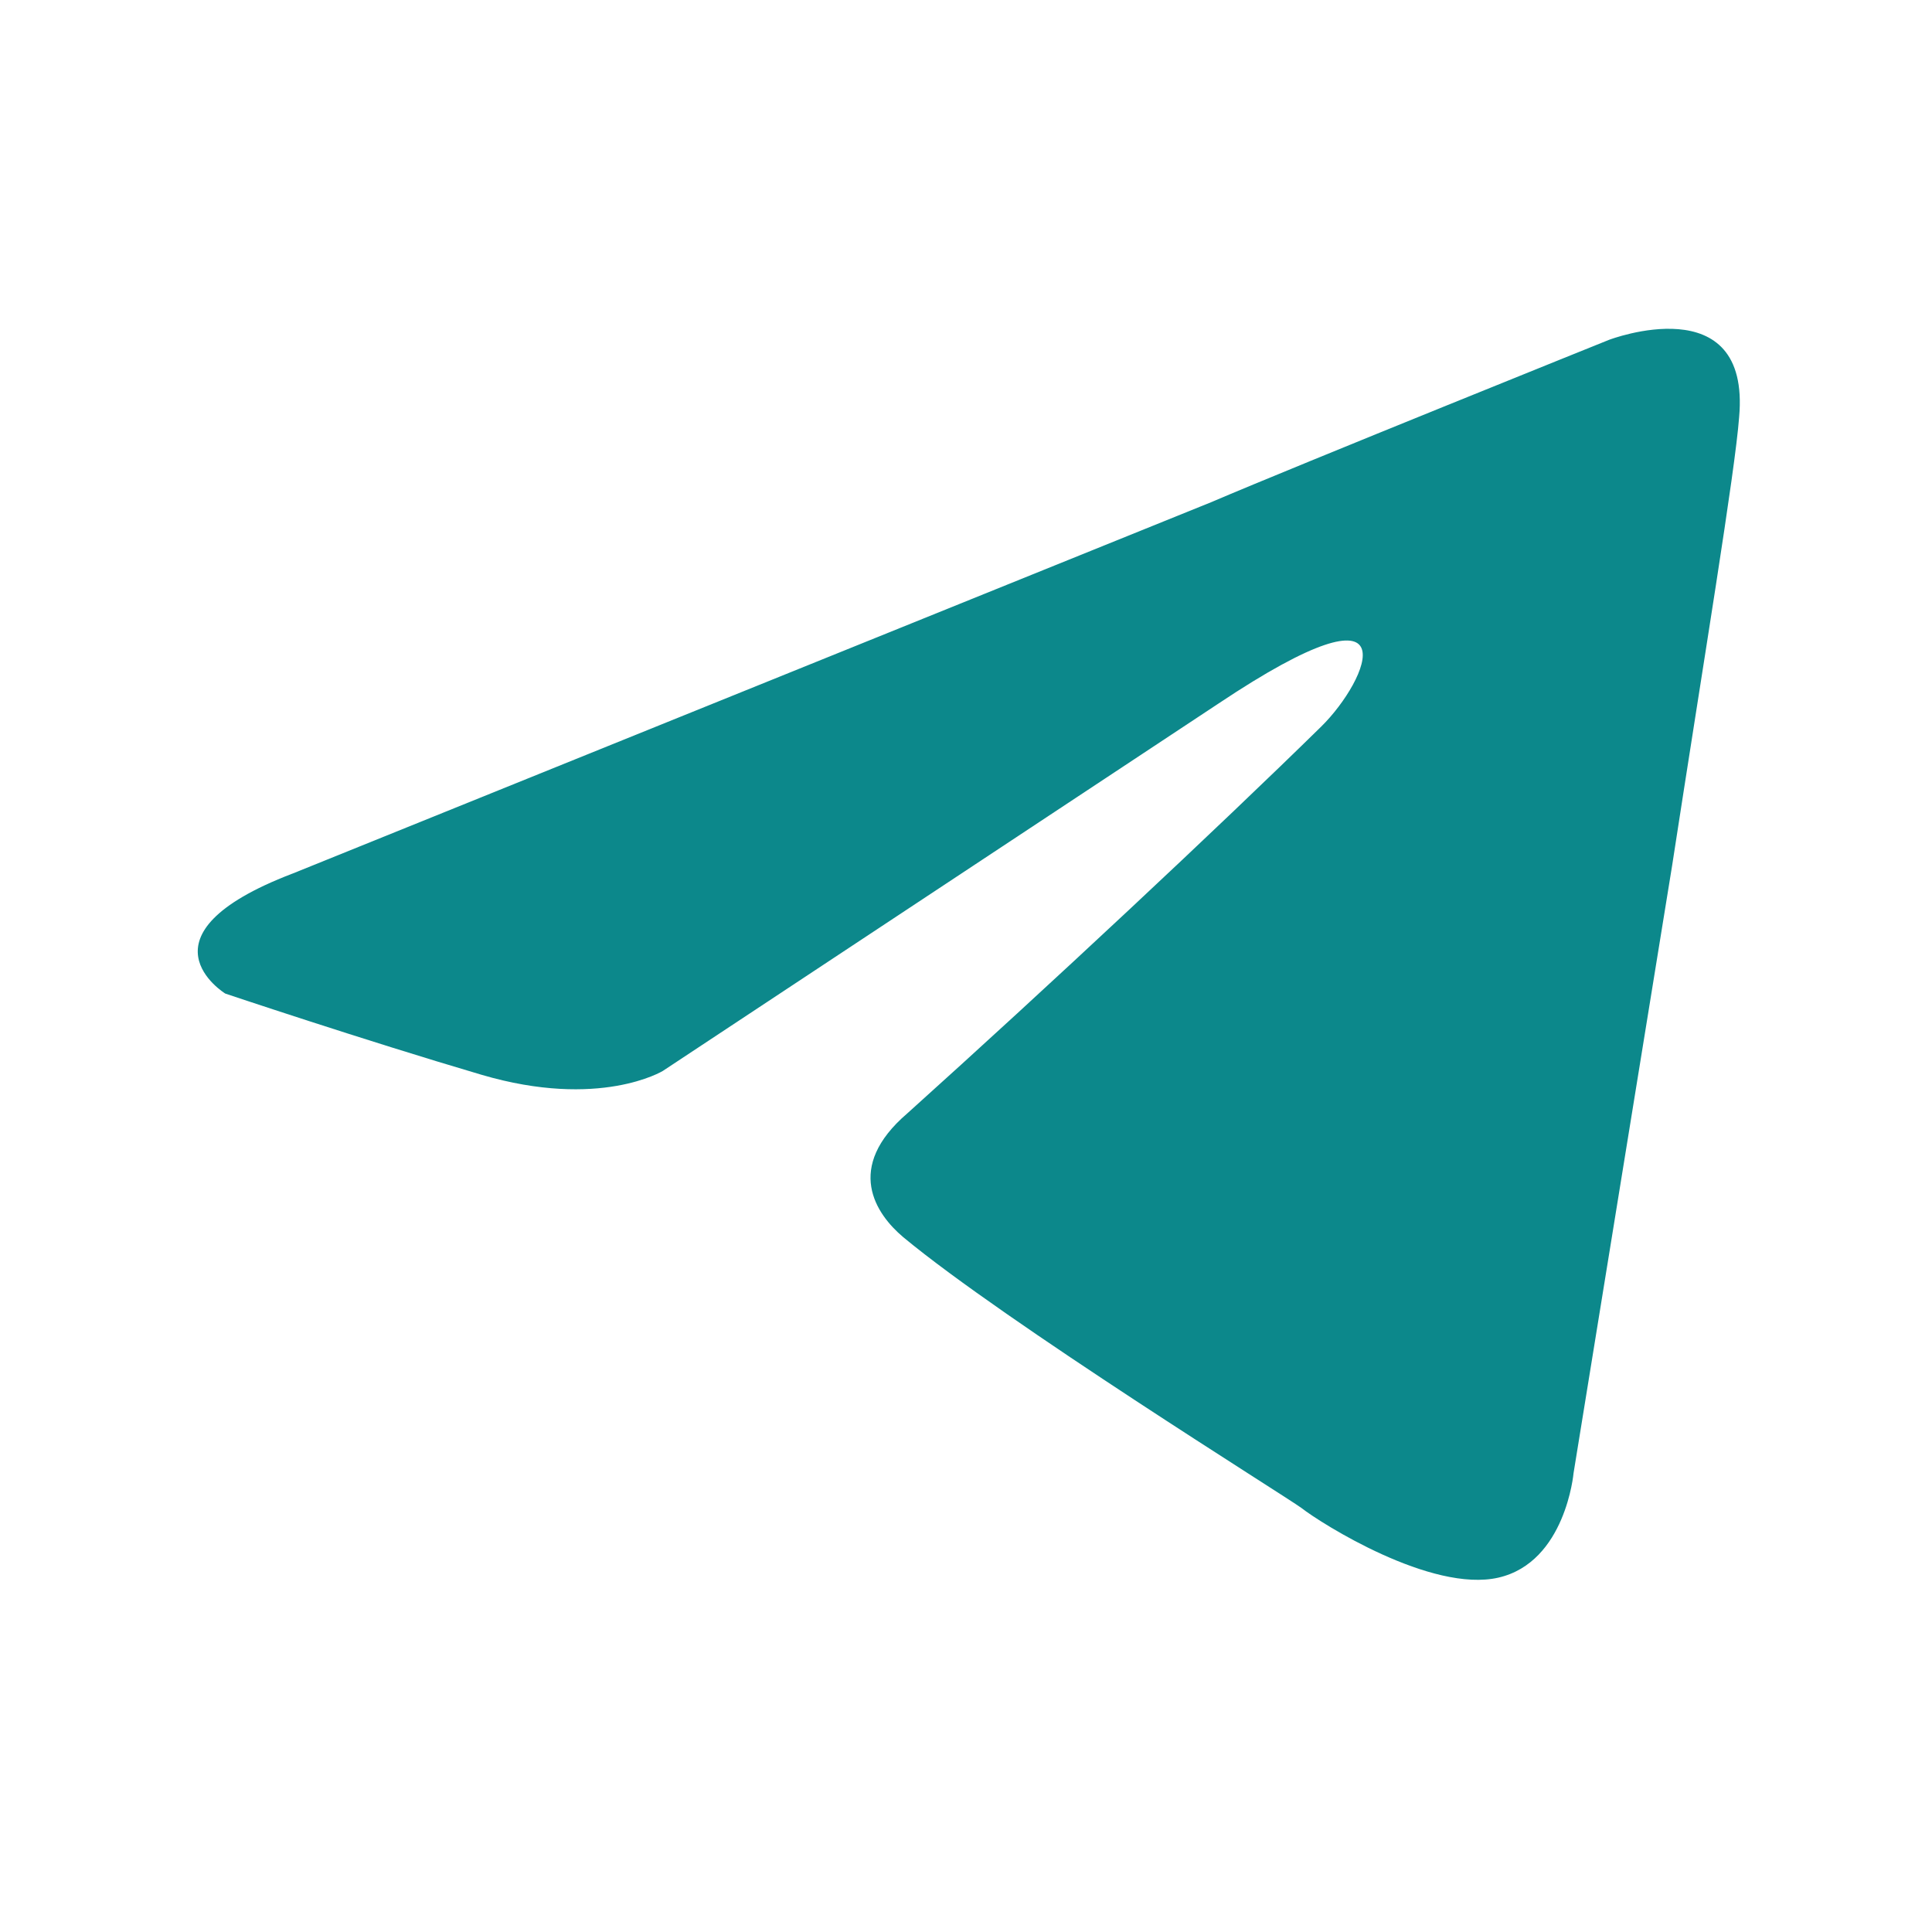 <?xml version="1.0" encoding="UTF-8"?> <svg xmlns="http://www.w3.org/2000/svg" width="30" height="30" viewBox="0 0 30 30" fill="none"><path d="M4.54 13.566L18.802 7.8C20.21 7.199 24.985 5.277 24.985 5.277C24.985 5.277 27.188 4.436 27.005 6.478C26.943 7.319 26.454 10.262 25.964 13.445L24.434 22.875C24.434 22.875 24.311 24.256 23.269 24.497C22.227 24.737 20.515 23.656 20.209 23.416C19.964 23.235 15.618 20.533 14.026 19.211C13.598 18.851 13.108 18.13 14.088 17.289C16.291 15.307 18.923 12.845 20.515 11.283C21.249 10.562 21.984 8.88 18.923 10.923L10.293 16.629C10.293 16.629 9.313 17.229 7.477 16.689C5.641 16.148 3.498 15.428 3.498 15.428C3.498 15.428 2.029 14.527 4.539 13.566L4.54 13.566Z" fill="#0C888B"></path></svg> 